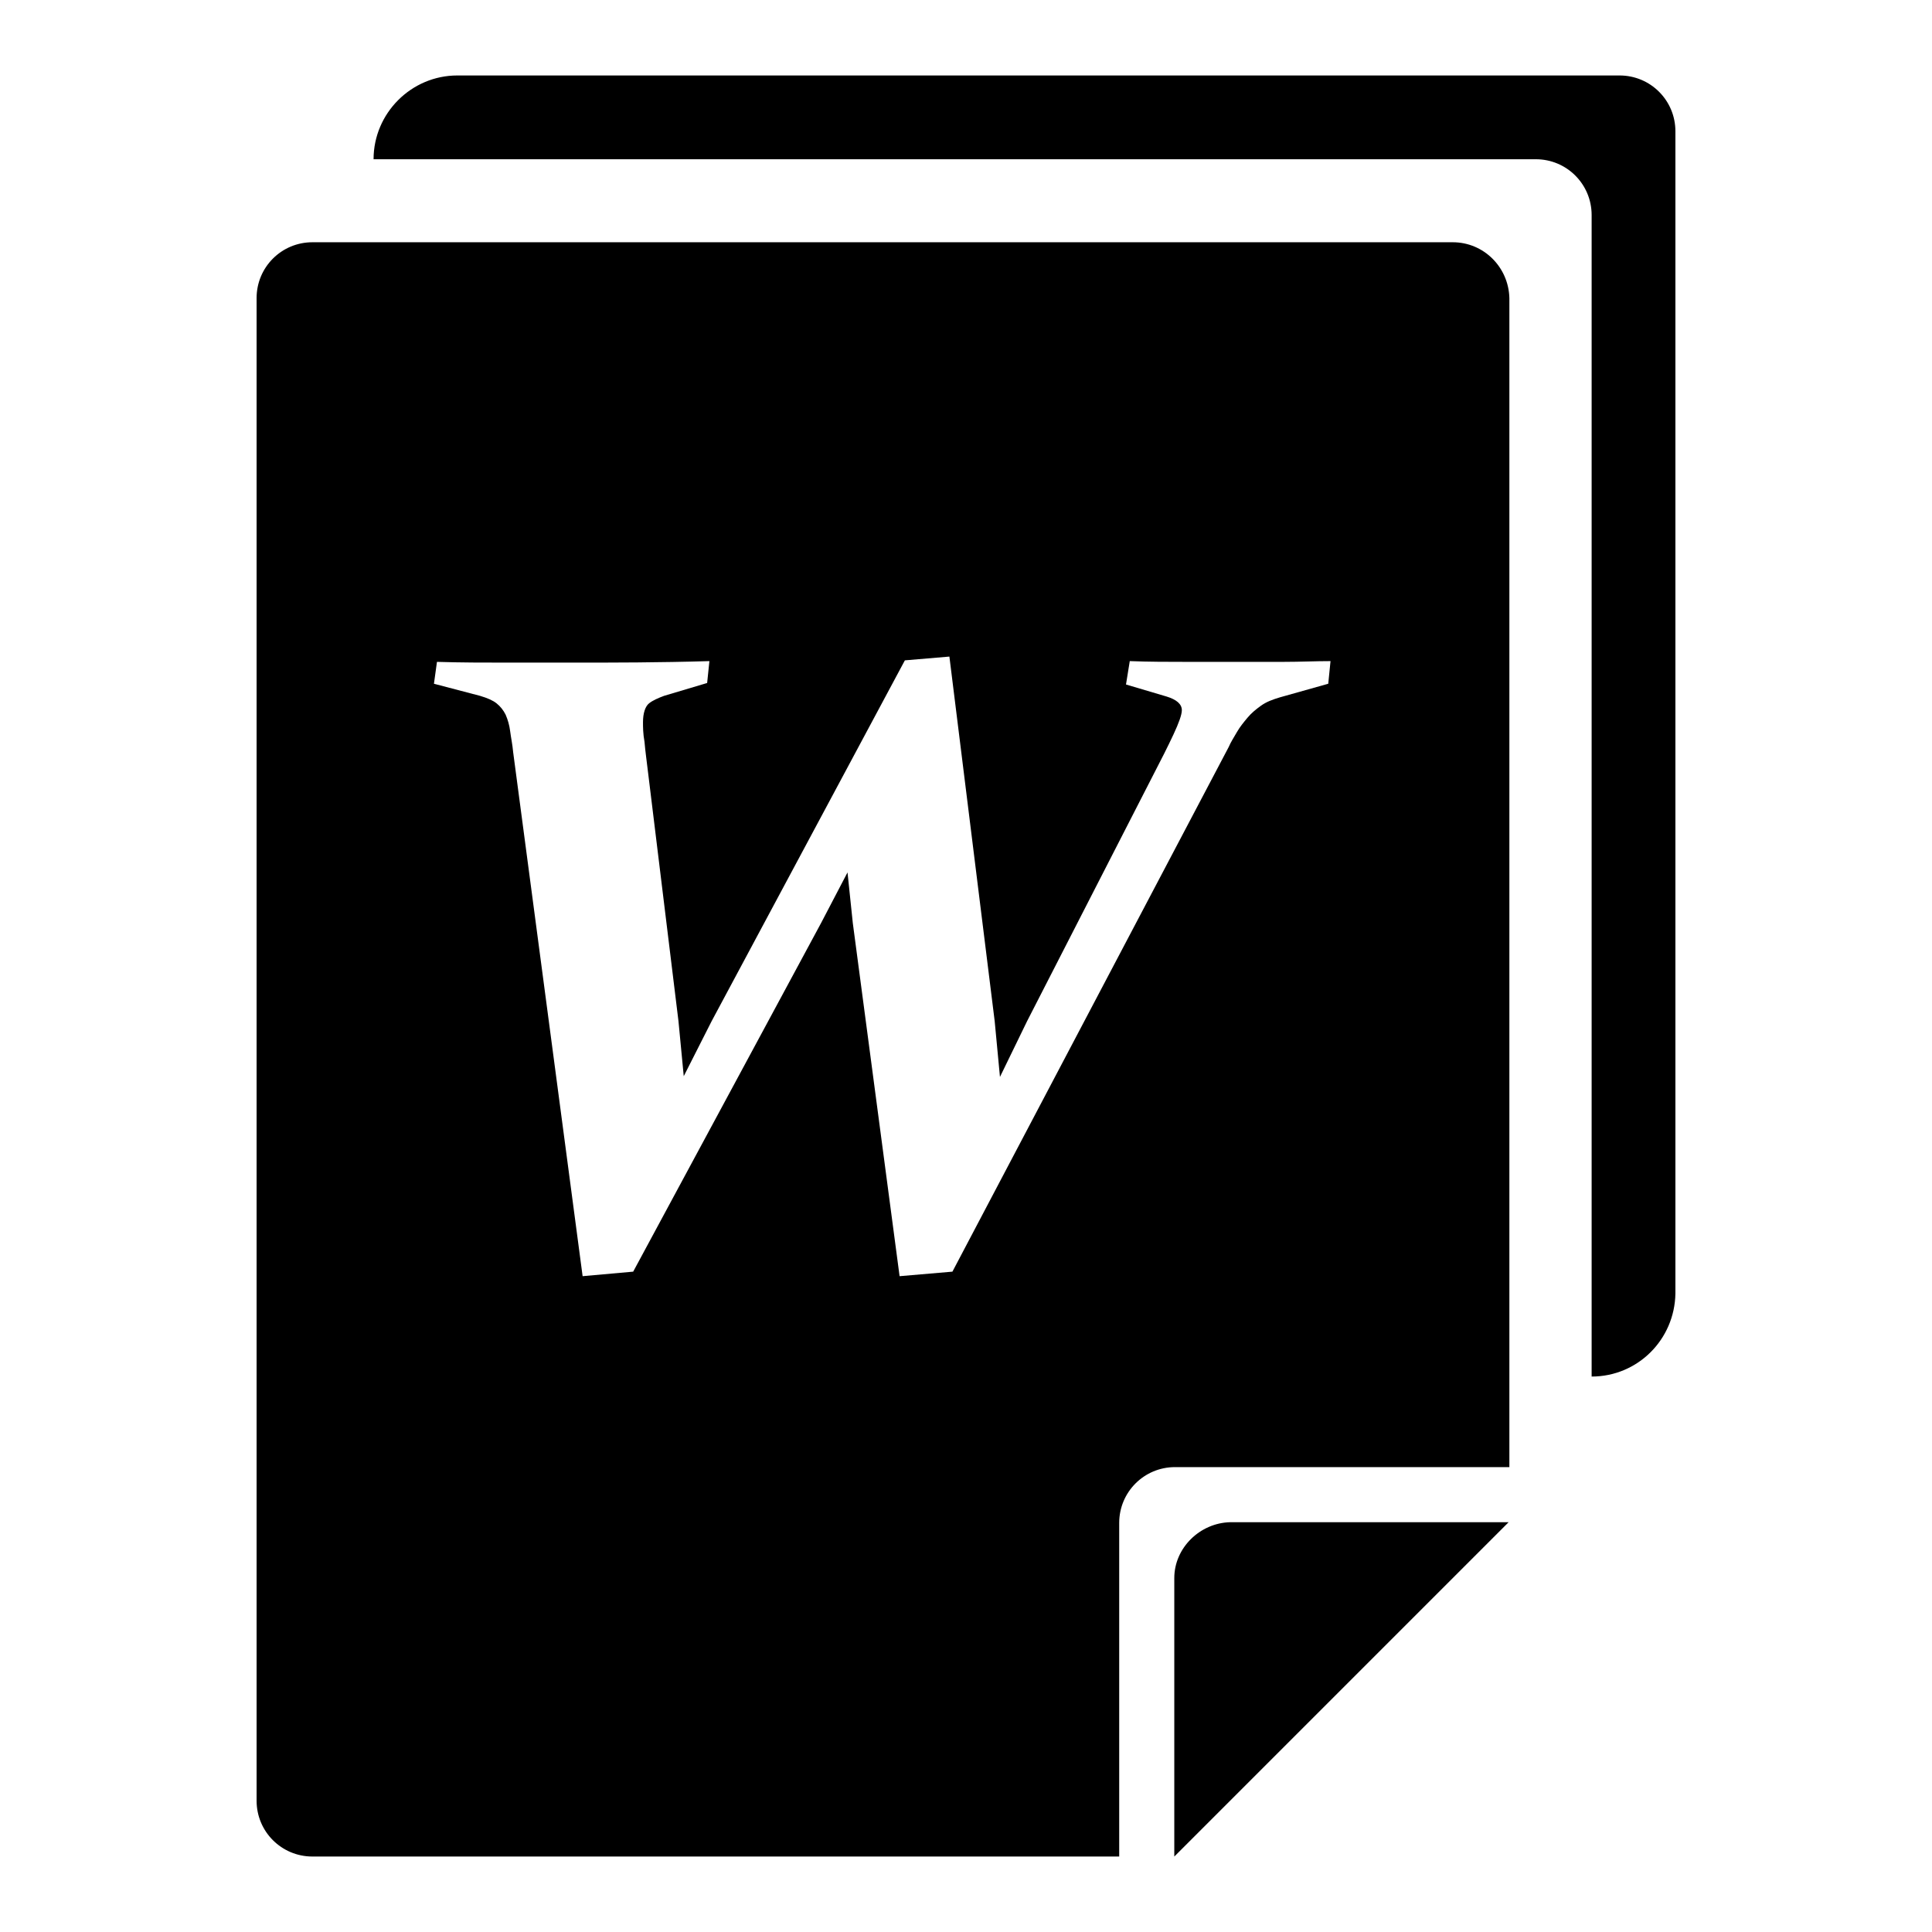 <?xml version="1.0" encoding="utf-8"?>
<!-- Svg Vector Icons : http://www.onlinewebfonts.com/icon -->
<!DOCTYPE svg PUBLIC "-//W3C//DTD SVG 1.1//EN" "http://www.w3.org/Graphics/SVG/1.1/DTD/svg11.dtd">
<svg version="1.1" xmlns="http://www.w3.org/2000/svg" xmlns:xlink="http://www.w3.org/1999/xlink" x="0px" y="0px" viewBox="0 0 256 256" enable-background="new 0 0 256 256" xml:space="preserve">
<g><g><path fill="#000000" d="M155.6,209.1V246l44.3-44.3H163C159,201.8,155.6,205.1,155.6,209.1z"/><path fill="#000000" d="M192.5,32.1H41.4c-4.1,0-7.4,3.3-7.4,7.4v199.1c0,4.1,3.3,7.4,7.4,7.4h106.9v-44.2c0-4.1,3.3-7.4,7.4-7.4h44.3V39.5C199.9,35.4,196.6,32.1,192.5,32.1z M176,90.6l-6.4,1.8c-1,0.3-1.8,0.6-2.5,1.1c-0.7,0.5-1.3,1-1.8,1.6c-0.5,0.6-1,1.2-1.4,1.9c-0.4,0.7-0.8,1.3-1.1,2l-36.6,69.5l-7,0.6l-6.2-46.8l-0.7-6.7l-3.5,6.7l-24.9,46.2l-6.7,0.6L68,99.7c-0.1-1.1-0.3-2-0.4-2.8c-0.1-0.8-0.3-1.5-0.6-2.2c-0.3-0.6-0.7-1.1-1.2-1.5c-0.5-0.4-1.2-0.7-2.2-1l-6.1-1.6l0.4-2.9c3.2,0.1,6.2,0.1,9.3,0.1c3,0,5.9,0,8.8,0c5.3,0,11.3,0,18-0.2l-0.3,2.9L88,92.2c-0.8,0.3-1.5,0.6-2,1c-0.5,0.4-0.8,1.3-0.8,2.5c0,0.6,0,1.5,0.2,2.6c0.1,1.2,0.3,2.6,0.5,4.3l4,32.7l0.7,7.3l3.7-7.3l25.6-47.8l5.9-0.5l6,48.3l0.7,7.4l3.6-7.4l16.6-32.4c1.2-2.3,2.1-4.1,2.8-5.6c0.7-1.5,1.1-2.6,1.1-3.2c0-0.8-0.7-1.4-2-1.8l-5.4-1.6l0.5-3.1c2.6,0.1,5.1,0.1,7.3,0.1c2.2,0,4.4,0,6.6,0c2.2,0,4.4,0,6.5,0c2.2,0,4.2-0.1,6.2-0.1L176,90.6z"/><path fill="#000000" d="M214.6,10h-154c-6.1,0-11.1,5-11.1,11.1h154c4.1,0,7.4,3.3,7.4,7.4v153.9c6.1,0,11-4.9,11.1-11l0,0v-154C222,13.3,218.7,10,214.6,10z"/></g></g>
</svg>